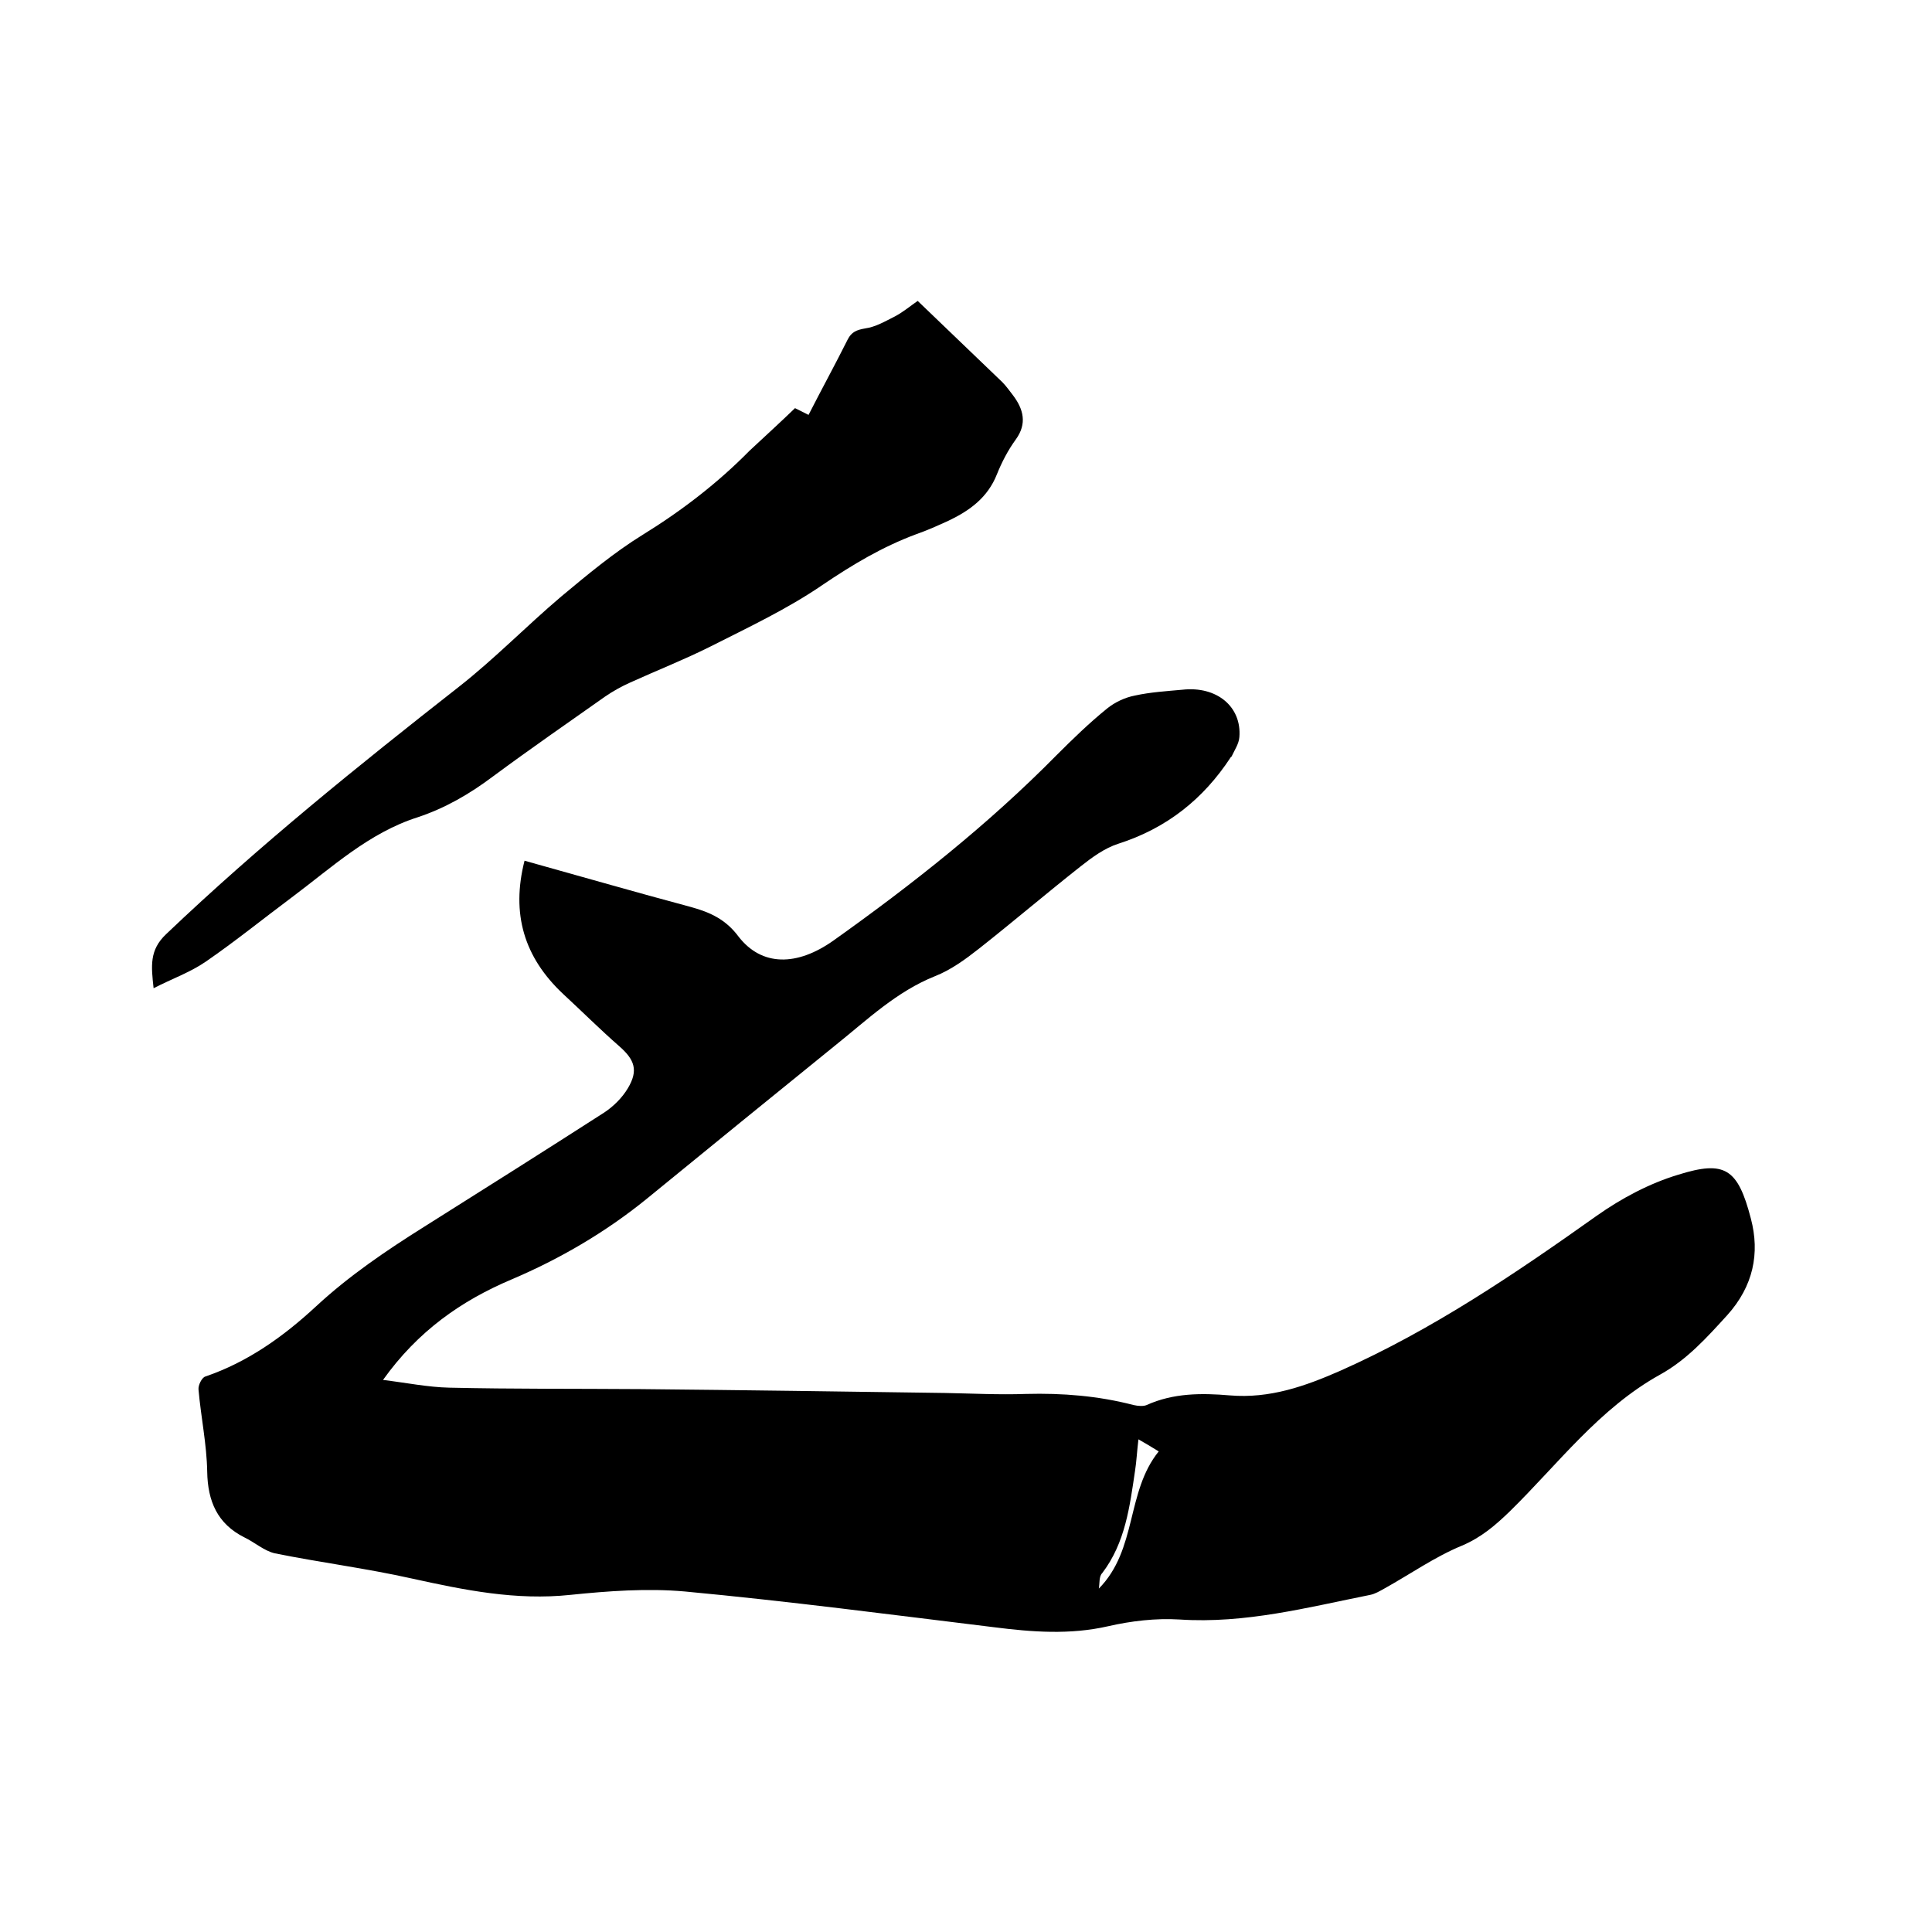<svg enable-background="new 0 0 400 400" viewBox="0 0 400 400" xmlns="http://www.w3.org/2000/svg"><path d="m108.6 178.2c11.5 3.2 22.9 6.5 34.5 9.6 4 1.1 7.2 2.6 9.8 6.1 4.8 6.2 12.1 6.2 19.7.8 16.3-11.6 32-24 46.1-38.3 3.4-3.4 6.8-6.7 10.5-9.7 1.6-1.3 3.7-2.3 5.8-2.7 3.2-.7 6.5-.9 9.8-1.2 7.1-.8 12.3 3.5 11.8 9.8-.1 1.4-1 2.7-1.6 4 0 .1-.2.1-.2.2-5.7 8.7-13.3 14.7-23.3 17.9-2.8.9-5.4 2.8-7.8 4.7-7.1 5.6-13.9 11.4-21 17-2.8 2.2-5.8 4.4-9.1 5.7-8 3.2-14 9-20.5 14.2-13.1 10.6-26.1 21.2-39.2 31.9-8.5 6.9-17.9 12.4-28 16.7-10.4 4.4-19.4 10.7-26.6 20.8 4.9.6 9.3 1.5 13.7 1.6 13.2.3 26.4.2 39.7.3 21 .2 41.9.5 62.9.8 5.6.1 11.2.4 16.8.2 7.6-.2 15 .4 22.3 2.3.9.2 2 .3 2.7 0 5.5-2.5 11.4-2.5 17.2-2 8.3.7 15.6-1.9 22.9-5.1 19.1-8.5 36.2-20.1 53.1-32.1 5.1-3.6 10.9-6.7 16.9-8.5 9.6-3 12.3-1.3 15 9.1 1.9 7.2.5 14-4.9 20-4.2 4.6-8.3 9.2-13.9 12.3-12.6 7-21.1 18.5-31.1 28.3-3 2.9-5.9 5.4-9.9 7.1-5.6 2.3-10.7 5.9-16.1 8.9-.9.5-1.9 1.1-2.9 1.3-13 2.6-25.9 6-39.5 5.1-4.9-.3-10 .3-14.8 1.4-7.9 1.8-15.7 1.2-23.6.2-21.3-2.6-42.6-5.4-64-7.4-7.8-.7-15.9-.1-23.7.7-11.3 1.2-22-1-32.9-3.4-9.4-2.1-18.9-3.3-28.3-5.2-2.2-.5-4.2-2.3-6.3-3.3-5.6-2.8-7.6-7.5-7.7-13.6-.1-5.7-1.3-11.3-1.8-17-.1-.9.7-2.5 1.4-2.7 8.8-3 16.2-8.3 22.9-14.5 6.9-6.4 14.6-11.6 22.4-16.5 12.4-7.8 24.9-15.7 37.2-23.6 2-1.3 3.8-3.1 5-5.1 2.2-3.7 1.4-5.9-1.8-8.7-4-3.5-7.7-7.2-11.6-10.8-8.1-7.6-10.8-16.6-8-27.6zm118.9 150.7c8-8.1 5.6-20 12.4-28.4-1.6-1-2.8-1.7-4.2-2.5-.3 2.5-.4 4.6-.7 6.5-1.1 7.4-2 14.9-6.8 21.2-.7.7-.5 2.1-.7 3.2z"/><path d="m164.6 84.5 2.8 1.4c2.7-5.3 5.5-10.4 8.1-15.6.8-1.6 1.9-2 3.6-2.3 2.2-.3 4.2-1.5 6.2-2.5 1.7-.9 3.1-2.1 4.7-3.2 5.9 5.7 11.7 11.2 17.5 16.8.8.8 1.5 1.8 2.2 2.7 2.2 2.9 3 5.9.6 9.2-1.6 2.2-2.9 4.7-3.9 7.2-1.9 4.8-5.6 7.5-10 9.6-2.2 1-4.4 2-6.7 2.8-7 2.6-13.2 6.3-19.4 10.5-7.3 5-15.4 8.8-23.3 12.8-5.4 2.7-11 4.9-16.5 7.4-1.8.8-3.6 1.8-5.2 2.9-7.8 5.5-15.6 10.9-23.3 16.6-4.8 3.6-9.8 6.5-15.5 8.4-10.1 3.2-17.8 10.4-26.1 16.6-5.9 4.4-11.7 9.1-17.8 13.3-3.2 2.2-6.9 3.5-10.8 5.5-.5-4.6-.9-7.9 2.6-11.2 19.2-18.3 39.8-34.9 60.6-51.2 7.4-5.8 14-12.6 21.2-18.7 5.4-4.5 10.9-9.1 16.9-12.8 8.1-5 15.5-10.7 22.1-17.4 3.1-2.9 6.3-5.8 9.4-8.8z"/></svg>